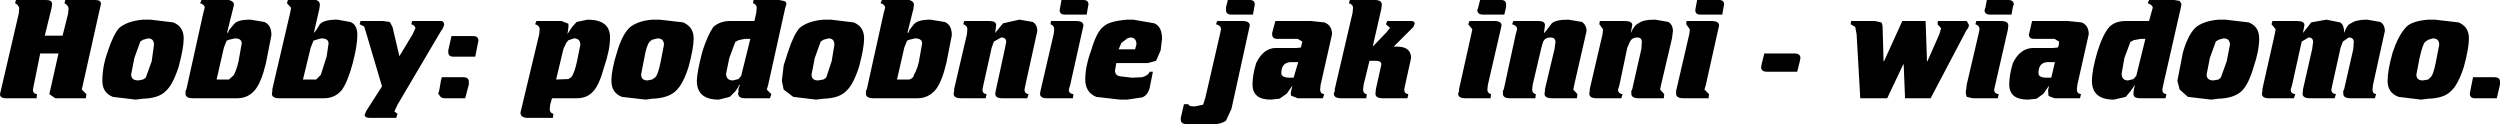 <?xml version="1.0" encoding="UTF-8" standalone="no"?>
<svg xmlns:xlink="http://www.w3.org/1999/xlink" height="13.6px" width="273.55px" xmlns="http://www.w3.org/2000/svg">
  <g transform="matrix(1.0, 0.0, 0.0, 1.0, 244.0, 4.6)">
    <path d="M-93.6 -4.6 Q-92.8 -4.6 -92.8 -4.1 L-92.85 -3.65 -93.8 0.5 -92.35 -1.0 -91.9 -1.55 -92.35 -1.95 -92.2 -2.3 -89.6 -2.3 Q-89.2 -2.3 -89.2 -2.0 L-89.35 -1.65 -91.5 0.5 -91.15 0.5 Q-89.6 0.5 -89.6 1.75 L-90.25 4.7 -90.35 5.2 Q-90.35 5.65 -89.9 5.7 L-90.0 6.15 -92.7 6.15 Q-93.5 6.15 -93.5 5.65 L-93.45 5.15 -92.95 2.9 -92.85 2.45 Q-92.85 2.05 -93.5 2.05 L-94.15 2.05 -94.8 4.7 -94.85 5.2 Q-94.85 5.65 -94.45 5.7 L-94.5 6.15 -97.25 6.15 Q-98.05 6.15 -98.05 5.65 L-97.95 5.35 -97.95 5.15 -96.0 -3.2 -95.95 -3.75 Q-95.95 -4.1 -96.4 -4.25 L-96.3 -4.6 -93.6 -4.6 M-107.25 -4.6 Q-106.7 -4.6 -106.7 -4.1 L-106.75 -3.85 -106.9 -3.0 -109.25 -3.0 Q-109.85 -3.0 -109.85 -3.5 L-109.85 -3.8 -109.65 -4.6 -107.25 -4.6 M-107.35 -1.35 L-109.25 7.3 -109.85 8.6 Q-110.4 9.0 -111.35 9.0 L-114.0 9.0 Q-114.8 9.0 -114.8 8.5 L-114.8 8.3 -114.45 6.8 -114.0 6.8 -113.8 7.0 -113.3 7.05 -112.35 6.85 -112.1 6.05 -110.5 -0.9 -110.4 -1.4 Q-110.4 -1.8 -110.95 -1.95 L-110.8 -2.3 -108.05 -2.3 Q-107.25 -2.3 -107.25 -1.8 L-107.35 -1.35 M-104.45 -2.3 L-100.55 -2.3 -99.1 -2.15 Q-98.25 -1.85 -98.25 -0.85 L-99.5 4.7 -99.55 5.2 Q-99.55 5.65 -99.1 5.7 L-99.25 6.15 -102.0 6.15 -102.65 5.9 Q-102.85 5.85 -102.7 5.25 L-102.6 4.85 -102.65 4.85 -103.2 5.65 -104.0 6.2 -104.95 6.3 Q-106.95 6.3 -106.95 4.65 -106.95 3.6 -106.55 2.3 -105.75 0.65 -104.4 0.65 L-102.15 0.65 -101.65 0.6 -101.5 -0.05 -102.0 -0.35 -104.25 -0.35 Q-104.8 -0.35 -104.8 -0.85 L-104.8 -1.0 -104.45 -2.3 M-102.45 3.9 L-101.95 2.2 -102.85 2.2 Q-103.8 2.3 -103.8 3.4 -103.8 3.9 -102.85 3.9 L-102.45 3.9 M-79.75 -4.6 Q-79.2 -4.6 -79.2 -4.1 L-79.2 -3.85 -79.4 -3.0 -81.7 -3.0 Q-82.35 -3.0 -82.35 -3.5 L-82.25 -3.8 -82.05 -4.6 -79.75 -4.6 M-83.2 -2.3 L-80.45 -2.3 Q-79.7 -2.3 -79.7 -1.8 L-81.2 4.7 -81.25 5.2 Q-81.25 5.6 -80.85 5.7 L-80.9 6.15 -83.65 6.15 Q-84.45 6.15 -84.45 5.65 L-84.35 5.35 -84.35 5.15 -83.0 -0.9 -82.9 -1.4 -83.35 -1.95 -83.2 -2.3 M-74.2 -2.05 Q-73.75 -2.45 -72.4 -2.45 L-70.9 -2.2 Q-70.4 -1.85 -70.4 -1.2 L-71.75 4.7 -71.85 5.2 -71.4 5.7 -71.45 6.15 -74.2 6.15 Q-75.0 6.15 -75.0 5.65 L-74.95 5.35 -74.95 5.15 -73.9 0.75 -73.8 0.0 Q-73.8 -0.5 -74.35 -0.5 -74.9 -0.5 -75.15 -0.05 L-75.35 0.65 -76.3 4.7 -76.35 5.2 Q-76.35 5.6 -75.95 5.7 L-76.0 6.15 -78.8 6.15 Q-79.55 6.15 -79.55 5.65 L-79.55 5.35 -79.45 5.15 -78.15 -0.85 -78.0 -1.4 Q-78.0 -1.8 -78.55 -1.95 L-78.4 -2.3 -75.65 -2.3 Q-74.95 -2.3 -74.95 -1.85 L-75.05 -1.05 -75.0 -1.0 -74.2 -2.05 M-55.9 -4.6 Q-55.35 -4.6 -55.35 -4.1 L-55.4 -3.85 -55.55 -3.0 -57.95 -3.0 Q-58.5 -3.0 -58.5 -3.5 L-58.45 -3.8 -58.3 -4.6 -55.9 -4.6 M-62.9 -2.45 L-61.45 -2.2 Q-60.95 -1.9 -60.95 -1.2 L-61.05 -0.4 -62.25 4.7 -62.35 5.2 -61.9 5.7 -61.95 6.15 -64.7 6.15 Q-65.5 6.15 -65.5 5.65 L-65.5 5.35 -65.4 5.15 -64.4 0.75 -64.35 0.0 Q-64.35 -0.5 -64.85 -0.5 -65.4 -0.5 -65.65 -0.05 L-65.95 0.65 -66.8 4.7 -66.95 5.2 Q-66.95 5.65 -66.45 5.7 L-66.6 6.15 -69.3 6.15 Q-70.1 6.15 -70.1 5.65 L-70.05 5.35 -70.05 5.15 -68.65 -0.85 -68.6 -1.4 -69.0 -1.95 -68.95 -2.3 -66.2 -2.3 Q-65.4 -2.3 -65.4 -1.85 L-65.55 -1.05 -65.55 -1.0 Q-65.15 -1.9 -64.7 -2.05 -64.25 -2.45 -62.9 -2.45 M-55.9 -1.8 L-56.0 -1.35 -57.35 4.7 -57.5 5.2 -57.0 5.7 -57.05 6.15 -59.8 6.15 Q-60.6 6.15 -60.6 5.65 L-60.6 5.35 -59.15 -0.9 -59.1 -1.4 -59.5 -1.95 -59.45 -2.3 -56.7 -2.3 Q-55.9 -2.3 -55.9 -1.8 M-51.25 2.45 L-50.95 1.25 -47.65 1.25 Q-47.0 1.25 -47.0 1.75 L-47.05 2.05 -47.35 3.25 -50.65 3.25 Q-51.3 3.25 -51.3 2.75 L-51.25 2.45 M-33.3 -2.3 L-33.15 2.1 -33.1 2.1 -31.8 -0.85 -31.6 -1.5 -32.0 -1.95 -31.95 -2.3 -28.8 -2.3 -28.55 -1.85 -28.65 -1.5 -28.8 -1.35 -32.75 6.15 -35.55 6.15 -35.7 2.45 -35.75 2.45 -37.5 6.15 -40.45 6.15 -40.85 -0.85 -41.0 -1.65 -41.5 -1.95 -41.45 -2.3 -38.85 -2.3 -38.15 -2.15 Q-38.0 -2.0 -38.0 -1.4 L-37.9 2.1 -37.85 2.1 -35.85 -2.3 -33.3 -2.3 M-24.25 -4.6 Q-23.65 -4.6 -23.65 -4.1 L-23.75 -3.85 -23.9 -3.0 -26.25 -3.0 Q-26.85 -3.0 -26.85 -3.5 L-26.75 -3.8 -26.6 -4.6 -24.25 -4.6 M-24.3 -1.35 L-25.8 5.2 Q-25.8 5.65 -25.3 5.7 L-25.4 6.15 -28.15 6.15 -28.8 6.0 -28.9 5.65 -28.9 5.35 -28.85 5.15 -28.8 4.65 -27.5 -0.9 -27.4 -1.4 Q-27.4 -1.8 -27.85 -1.95 L-27.75 -2.3 -25.05 -2.3 Q-24.25 -2.3 -24.25 -1.8 L-24.3 -1.35 M-23.75 2.3 Q-22.95 0.65 -21.5 0.65 L-19.35 0.65 -18.85 0.6 Q-18.7 0.45 -18.7 -0.05 L-19.2 -0.35 -21.45 -0.35 Q-22.0 -0.35 -22.0 -0.85 L-21.95 -1.0 -21.65 -2.3 -17.75 -2.3 -16.25 -2.15 Q-15.45 -1.85 -15.45 -0.85 L-16.7 4.7 -16.75 5.2 Q-16.75 5.65 -16.3 5.7 L-16.4 6.15 -19.2 6.15 -19.85 5.9 -19.9 5.25 -19.8 4.85 -19.85 4.85 -20.4 5.65 -21.15 6.2 -22.1 6.3 Q-24.15 6.3 -24.15 4.65 -24.15 3.6 -23.75 2.3 M-13.2 -1.65 Q-12.55 -2.3 -11.4 -2.3 L-8.85 -2.3 -8.45 -3.75 Q-8.45 -4.05 -9.0 -4.25 L-8.85 -4.6 -6.1 -4.6 -5.5 -4.5 -5.3 -4.15 -5.4 -3.65 -7.3 4.7 -7.4 5.2 Q-7.4 5.65 -6.95 5.7 L-7.05 6.15 -9.85 6.15 Q-10.45 6.15 -10.55 5.8 L-10.55 5.5 -10.5 5.15 -10.4 4.7 -10.9 5.4 -11.4 6.0 -12.7 6.3 Q-15.1 6.3 -15.1 4.25 -15.1 3.1 -14.5 1.05 -13.9 -0.85 -13.2 -1.65 M-20.05 3.9 L-19.55 3.9 -19.15 2.2 -20.05 2.2 Q-20.95 2.3 -20.95 3.4 -20.95 3.9 -20.05 3.9 M-3.8 -1.55 Q-2.95 -2.3 -1.25 -2.45 L-0.5 -2.45 2.05 -2.15 Q3.2 -1.7 3.2 -0.4 3.2 0.95 2.6 2.7 2.05 4.6 1.3 5.35 0.45 6.15 -1.25 6.2 L-2.05 6.3 -4.6 6.0 -5.5 5.2 -5.75 4.25 -5.15 1.15 Q-4.6 -0.75 -3.8 -1.55 M-10.9 0.0 L-11.55 1.75 -11.85 3.45 Q-11.85 4.2 -11.15 4.2 L-10.55 4.05 -10.25 3.7 -9.25 -0.35 -9.75 -0.35 -10.55 -0.2 -10.9 0.0 M-1.8 4.2 L-1.25 4.1 -1.0 3.9 -0.35 2.1 0.0 0.3 Q0.0 -0.4 -0.7 -0.4 L-1.25 -0.25 -1.55 -0.05 -2.2 1.75 -2.55 3.55 Q-2.55 4.2 -1.8 4.2 M8.15 -1.85 L8.0 -1.05 8.0 -1.0 8.9 -2.15 10.55 -2.45 12.05 -2.15 Q12.5 -1.9 12.5 -1.0 12.8 -1.9 13.25 -2.05 13.8 -2.45 15.0 -2.45 L16.45 -2.2 Q16.95 -1.9 16.95 -1.2 L15.65 4.7 15.6 5.2 Q15.6 5.65 16.0 5.7 L15.85 6.15 13.2 6.15 Q12.4 6.15 12.4 5.65 L12.4 5.35 12.5 5.15 13.5 0.75 13.55 0.0 Q13.55 -0.5 13.0 -0.5 L12.35 -0.05 12.1 0.65 11.2 4.7 11.1 5.2 Q11.1 5.65 11.6 5.7 L11.45 6.15 8.75 6.15 Q7.95 6.15 7.95 5.65 L8.0 5.15 9.0 0.75 9.1 0.0 Q9.1 -0.5 8.6 -0.5 L7.85 -0.05 6.8 4.7 6.65 5.2 Q6.65 5.65 7.15 5.7 L7.0 6.15 4.25 6.15 Q3.5 6.15 3.5 5.65 L3.55 5.35 3.55 5.15 4.9 -0.85 5.0 -1.4 4.55 -1.95 4.65 -2.3 7.35 -2.3 Q8.15 -2.3 8.15 -1.85 M17.25 4.25 Q17.25 3.1 17.8 1.15 18.4 -0.65 19.2 -1.55 19.8 -2.3 21.7 -2.45 L22.4 -2.45 25.0 -2.15 Q26.15 -1.7 26.15 -0.4 26.15 0.65 25.6 2.7 24.95 4.7 24.2 5.35 23.45 6.15 21.7 6.2 L20.9 6.3 18.45 6.0 Q17.25 5.55 17.25 4.25 M21.7 -0.25 L21.4 -0.05 Q21.1 0.15 20.75 1.75 L20.4 3.55 Q20.4 4.2 21.1 4.2 L21.7 4.1 21.9 3.9 Q22.25 3.7 22.55 2.1 L22.9 0.3 Q22.9 -0.4 22.2 -0.4 L21.7 -0.25 M26.3 5.35 L26.6 3.85 28.95 3.85 Q29.55 3.85 29.55 4.35 L29.55 4.65 29.2 6.15 26.8 6.15 Q26.25 6.15 26.25 5.65 L26.3 5.35 M-242.25 -4.6 L-238.95 -4.6 Q-238.3 -4.6 -238.3 -4.15 L-238.35 -3.75 -239.1 -0.7 -237.15 -0.7 -236.55 -3.1 -236.5 -3.65 Q-236.5 -4.0 -236.95 -4.25 L-236.85 -4.6 -233.55 -4.6 Q-232.95 -4.6 -232.95 -4.15 L-233.05 -3.75 -235.05 5.2 -234.55 5.7 -234.6 6.15 -237.95 6.15 -238.6 5.7 -237.6 1.25 -239.6 1.25 -240.4 5.2 Q-240.4 5.65 -239.95 5.7 L-240.0 6.15 -243.35 6.15 Q-244.0 6.15 -244.0 5.7 L-241.95 -3.1 -241.9 -3.65 Q-241.9 -4.0 -242.35 -4.25 L-242.25 -4.6 M-218.95 -4.6 Q-218.4 -4.45 -218.4 -4.1 L-218.5 -3.65 -219.15 -1.05 -219.05 -1.0 -218.95 -1.3 -218.4 -1.95 Q-218.05 -2.45 -216.6 -2.45 L-215.1 -2.2 Q-214.3 -1.9 -214.3 -0.75 L-214.9 2.3 Q-215.4 4.4 -216.1 5.25 -216.85 6.15 -218.05 6.15 L-222.9 6.15 Q-223.7 6.15 -223.7 5.65 L-223.7 5.35 -223.6 5.15 -221.75 -3.2 -221.6 -3.75 Q-221.6 -4.1 -222.1 -4.25 L-221.95 -4.6 -218.95 -4.6 M-228.35 -0.25 L-228.65 -0.05 -229.3 1.75 -229.65 3.55 Q-229.65 4.2 -228.85 4.2 L-228.35 4.1 -228.05 3.9 -227.4 2.1 -227.15 0.3 Q-227.15 -0.4 -227.8 -0.4 L-228.35 -0.25 M-225.05 -2.15 Q-223.9 -1.7 -223.9 -0.4 -223.9 0.65 -224.45 2.7 -225.1 4.7 -225.85 5.35 -226.6 6.15 -228.35 6.2 L-229.15 6.3 -231.65 6.0 Q-232.8 5.55 -232.8 4.25 -232.8 2.7 -232.25 1.15 -231.6 -0.85 -230.95 -1.55 -230.05 -2.3 -228.35 -2.45 L-227.55 -2.45 -225.05 -2.15 M-218.95 -0.25 L-219.2 -0.15 -219.5 0.6 -220.3 4.1 -218.95 4.1 -218.4 3.6 Q-217.95 2.65 -217.8 1.55 L-217.55 0.15 Q-217.55 -0.4 -218.3 -0.4 L-218.95 -0.25 M-209.4 -4.6 Q-209.0 -4.45 -209.0 -4.1 L-209.05 -3.65 -209.65 -1.05 -209.65 -1.0 -209.4 -1.3 -209.0 -1.95 Q-208.55 -2.45 -207.1 -2.45 L-205.7 -2.2 Q-204.9 -1.95 -204.9 -0.75 -204.9 0.35 -205.4 2.3 -205.95 4.35 -206.6 5.25 -207.35 6.15 -208.55 6.15 L-213.45 6.15 Q-214.25 6.15 -214.25 5.65 L-214.2 5.35 -214.2 5.15 -212.25 -3.2 -212.15 -3.75 -212.6 -4.25 -212.5 -4.6 -209.4 -4.6 M-204.55 -2.3 L-202.1 -2.3 -201.35 -2.2 -201.05 -1.65 -200.3 1.55 -198.85 -0.85 -198.55 -1.5 Q-198.55 -1.8 -199.0 -1.95 L-198.9 -2.3 -195.75 -2.3 Q-195.4 -2.3 -195.4 -1.85 L-195.6 -1.4 -195.75 -1.2 -200.5 6.85 -200.85 7.6 -200.5 7.85 -200.65 8.3 -203.5 8.3 Q-204.1 8.3 -204.1 7.95 L-203.9 7.5 -202.2 4.85 -203.95 -1.05 -204.15 -1.7 -204.65 -1.95 -204.55 -2.3 M-208.85 -0.4 L-209.4 -0.25 -209.7 -0.15 -210.0 0.6 -210.85 4.1 -209.4 4.1 -208.9 3.6 -208.25 1.55 -208.05 0.15 Q-208.05 -0.4 -208.85 -0.4 M-194.6 -0.65 L-192.2 -0.65 Q-191.65 -0.65 -191.65 -0.15 L-191.7 0.1 -192.0 1.6 -194.4 1.6 Q-194.95 1.6 -194.95 1.1 L-194.95 0.9 -194.6 -0.65 M-195.95 5.35 L-195.75 4.2 -195.65 3.85 -193.3 3.85 Q-192.7 3.85 -192.7 4.35 L-192.7 4.65 -193.1 6.15 -195.45 6.15 -195.75 6.05 -196.05 5.65 -195.95 5.35 M-185.3 -2.3 L-182.55 -2.3 -181.8 -2.0 -181.8 -1.65 -181.9 -0.9 -181.9 -0.85 -181.8 -1.05 -181.4 -1.65 -180.9 -2.2 -179.7 -2.45 Q-177.25 -2.45 -177.25 -0.5 -177.25 0.85 -177.9 2.75 -178.45 4.75 -179.1 5.4 -179.75 6.15 -180.9 6.15 L-183.6 6.15 -183.8 6.85 -183.85 7.35 Q-183.85 7.75 -183.45 7.85 L-183.5 8.3 -186.25 8.3 Q-187.05 8.3 -187.05 7.7 L-186.95 7.3 -185.0 -0.85 -184.95 -1.4 Q-184.95 -1.8 -185.45 -1.95 L-185.3 -2.3 M-175.15 -1.55 Q-174.3 -2.3 -172.65 -2.45 L-171.85 -2.45 -169.25 -2.15 Q-168.1 -1.65 -168.1 -0.4 -168.1 0.65 -168.65 2.7 -169.25 4.6 -170.05 5.35 -170.9 6.15 -172.65 6.2 L-173.35 6.3 -175.95 6.0 Q-177.1 5.55 -177.1 4.25 -177.1 3.05 -176.5 1.15 -175.95 -0.75 -175.15 -1.55 M-182.05 0.1 L-182.35 0.75 -183.15 4.1 -181.8 4.05 -181.5 3.85 Q-181.15 3.45 -180.85 2.05 L-180.5 0.3 Q-180.5 -0.4 -181.2 -0.4 L-181.8 -0.2 -182.05 0.1 M-158.25 -4.5 Q-157.95 -4.45 -157.95 -4.15 L-158.1 -3.65 -159.95 4.7 -160.1 5.2 -159.6 5.7 -159.75 6.15 -162.5 6.15 Q-163.1 6.15 -163.2 5.8 L-163.25 5.65 -163.2 5.5 -163.2 5.15 -163.05 4.7 -163.15 4.7 -163.2 4.9 -163.55 5.4 -164.15 6.0 -165.35 6.3 Q-167.75 6.3 -167.75 4.25 -167.75 3.35 -167.15 1.05 -166.6 -0.7 -165.95 -1.65 -165.2 -2.3 -164.15 -2.3 L-161.45 -2.3 -161.25 -3.2 -161.2 -3.75 Q-161.2 -4.1 -161.6 -4.25 L-161.55 -4.6 -158.75 -4.6 -158.25 -4.5 M-172.65 -0.25 L-172.9 -0.05 Q-173.25 0.3 -173.5 1.75 L-173.85 3.55 Q-173.85 4.2 -173.15 4.2 L-172.65 4.1 -172.35 3.9 Q-172.0 3.65 -171.7 2.1 L-171.35 0.3 Q-171.35 -0.4 -172.05 -0.4 L-172.65 -0.25 M-163.8 4.2 L-163.2 4.05 -162.9 3.7 -161.9 -0.35 -162.5 -0.35 -163.2 -0.2 -163.55 0.0 -164.2 1.75 -164.55 3.45 Q-164.55 4.2 -163.8 4.2 M-154.85 1.75 L-155.2 3.55 Q-155.2 4.2 -154.5 4.2 L-153.9 4.1 -153.6 3.9 -153.0 2.1 -152.7 0.3 Q-152.7 -0.4 -153.35 -0.4 L-153.9 -0.25 -154.2 -0.05 -154.85 1.75 M-153.9 -2.45 L-153.1 -2.45 -150.6 -2.15 Q-149.45 -1.7 -149.45 -0.4 -149.45 0.65 -150.0 2.7 -150.65 4.7 -151.4 5.35 -152.15 6.15 -153.9 6.2 L-154.7 6.3 -157.2 6.0 -158.25 5.2 -158.45 4.25 -158.25 2.55 -157.8 1.15 Q-157.15 -0.85 -156.5 -1.55 -155.6 -2.3 -153.9 -2.45 M-144.5 -4.6 Q-144.0 -4.45 -144.0 -4.1 L-144.05 -3.65 -144.7 -1.05 -144.6 -1.0 -144.5 -1.3 -144.0 -1.95 Q-143.55 -2.45 -142.2 -2.45 L-140.65 -2.2 Q-139.85 -1.9 -139.85 -0.75 L-140.45 2.3 Q-140.95 4.4 -141.65 5.25 -142.45 6.15 -143.6 6.15 L-148.45 6.15 Q-149.25 6.15 -149.25 5.65 L-149.25 5.35 -149.15 5.15 -147.3 -3.2 -147.15 -3.75 Q-147.15 -4.1 -147.65 -4.25 L-147.5 -4.6 -144.5 -4.6 M-145.05 0.6 L-145.85 4.1 -144.5 4.1 Q-144.05 3.95 -144.0 3.6 -143.5 2.75 -143.35 1.55 L-143.1 0.15 Q-143.1 -0.4 -143.9 -0.4 L-144.5 -0.25 -144.75 -0.15 -145.05 0.6 M-135.1 -1.05 L-135.1 -1.0 -134.25 -2.05 -132.45 -2.45 -131.0 -2.2 Q-130.5 -1.9 -130.5 -1.2 L-131.8 4.7 -131.9 5.2 Q-131.9 5.65 -131.45 5.7 L-131.6 6.15 -134.35 6.15 Q-135.1 6.15 -135.1 5.65 L-135.05 5.35 -134.05 0.75 -133.9 0.0 Q-133.9 -0.5 -134.45 -0.5 L-135.25 -0.05 -135.5 0.65 -136.4 4.7 -136.5 5.2 Q-136.5 5.65 -136.05 5.7 L-136.15 6.15 -138.85 6.15 Q-139.65 6.15 -139.65 5.65 L-139.6 5.35 -139.6 5.15 -138.2 -0.85 -138.15 -1.4 Q-138.15 -1.8 -138.6 -1.95 L-138.5 -2.3 -135.75 -2.3 Q-135.0 -2.3 -135.0 -1.85 L-135.1 -1.05 M-125.45 -4.6 Q-124.9 -4.6 -124.9 -4.1 L-124.95 -3.85 -125.1 -3.0 -127.5 -3.0 Q-128.05 -3.0 -128.05 -3.5 L-128.0 -3.8 -127.85 -4.6 -125.45 -4.6 M-125.55 -1.35 L-126.9 4.7 -127.05 5.2 Q-127.05 5.65 -126.55 5.7 L-126.6 6.15 -129.45 6.15 Q-130.2 6.15 -130.2 5.65 L-130.15 5.35 -128.7 -0.9 -128.65 -1.4 Q-128.65 -1.8 -129.05 -1.95 L-129.0 -2.3 -126.25 -2.3 Q-125.45 -2.3 -125.45 -1.8 L-125.55 -1.35 M-125.25 4.1 Q-125.25 2.65 -124.6 0.9 -124.0 -1.15 -123.25 -1.7 -122.6 -2.3 -120.65 -2.45 L-120.0 -2.45 -117.7 -2.05 Q-116.85 -1.7 -116.85 -0.35 L-117.0 0.9 -117.5 2.05 -118.4 2.3 -121.85 2.3 -122.0 3.1 Q-122.0 3.65 -121.45 3.75 L-120.15 3.9 -119.05 3.85 Q-118.4 3.7 -118.2 3.25 L-117.85 3.25 -118.2 5.0 Q-118.4 5.8 -119.0 6.05 L-120.65 6.3 -121.45 6.3 -124.05 6.0 Q-125.25 5.5 -125.25 4.1 M-119.8 0.8 L-119.65 0.25 Q-119.65 -0.5 -120.35 -0.5 L-120.65 -0.4 -121.3 0.1 -121.6 0.8 -119.8 0.8" fill="#000000" fill-rule="evenodd" stroke="none"/>
  </g>
</svg>
